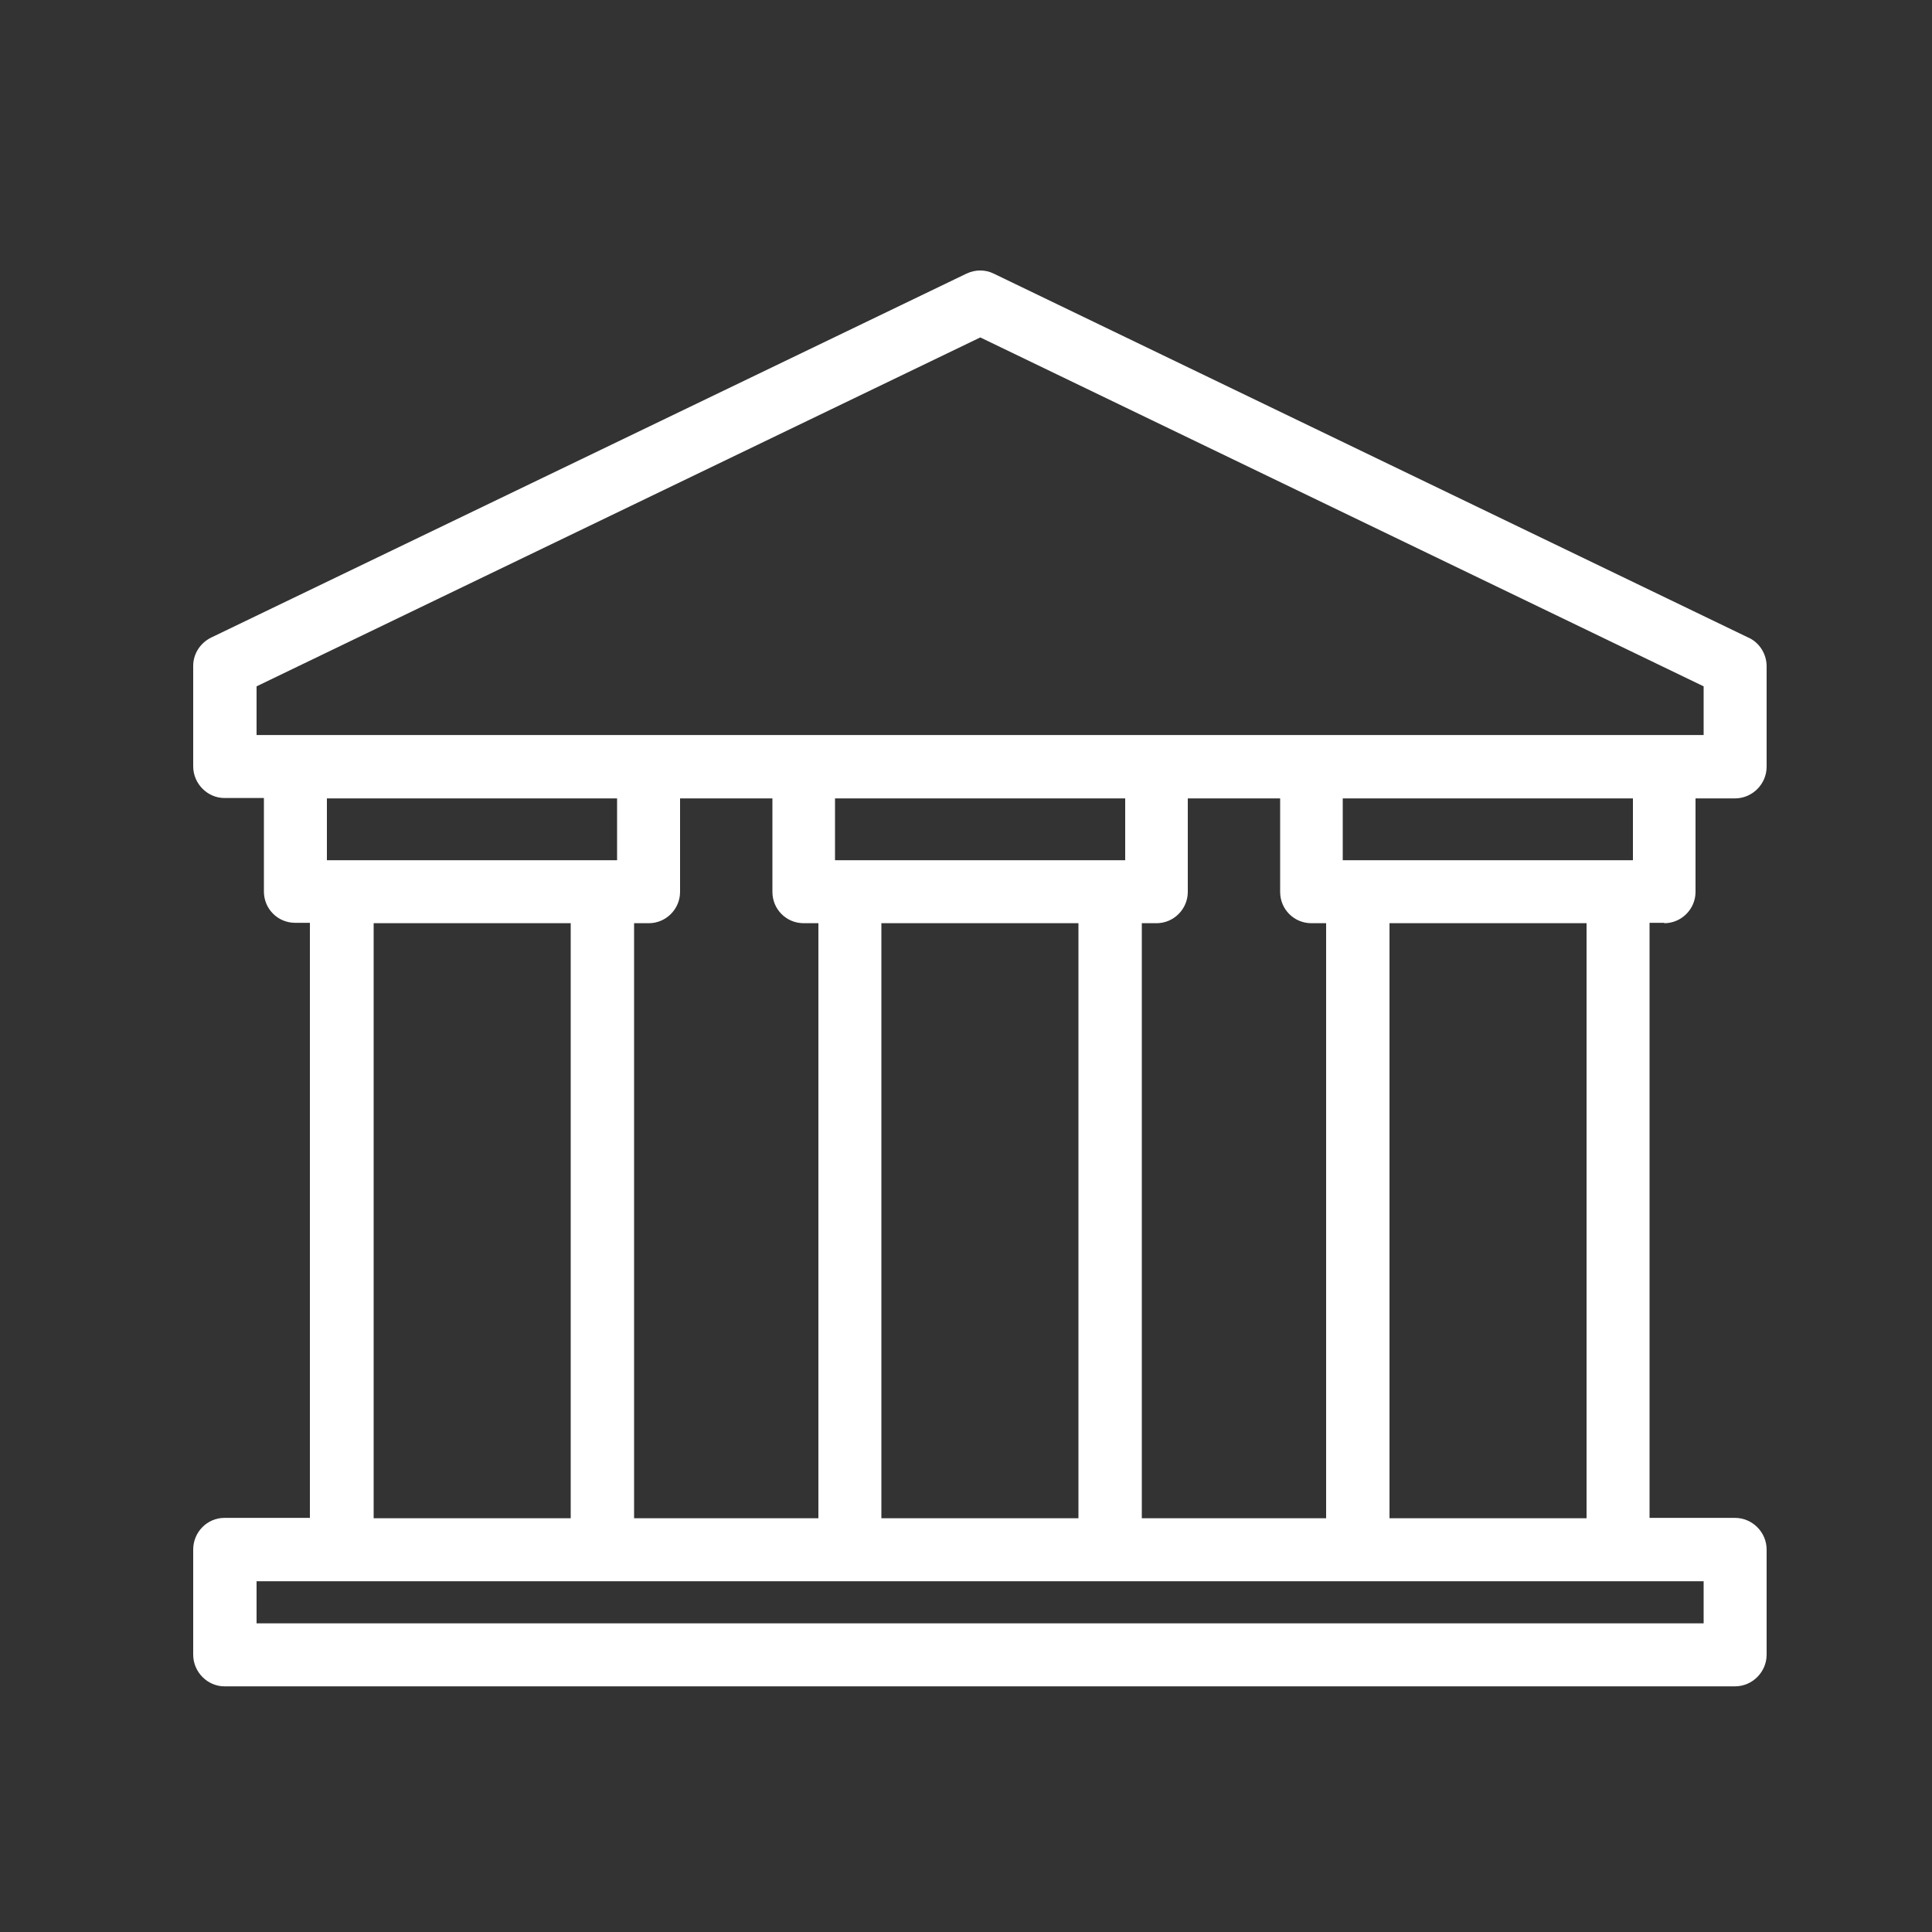 <?xml version="1.0" encoding="utf-8"?>
<svg width="80" height="80" viewBox="0 0 80 80" fill="none" xmlns="http://www.w3.org/2000/svg">
<rect x="0" y="0" width="80" height="80" fill="#333333" stroke="none"/>
<path d="M68.912 38.228C69.632 38.228 70.208 37.636 70.208 36.932V33.06H71.84C72.56 33.06 73.152 32.468 73.152 31.748V27.588C73.152 27.06 72.832 26.58 72.368 26.388L41.152 11.332C40.8 11.156 40.384 11.156 40.016 11.332L8.736 26.404C8.288 26.628 8 27.076 8 27.572V31.732C8 32.452 8.592 33.044 9.296 33.044H10.928V36.916C10.928 37.636 11.504 38.212 12.224 38.212H12.832V62.852H9.296C8.576 62.852 8 63.444 8 64.164V68.516C8 69.236 8.592 69.828 9.296 69.828H71.84C72.56 69.828 73.152 69.236 73.152 68.516V64.164C73.152 63.444 72.56 62.852 71.84 62.852H68.304V38.212H68.912V38.228ZM10.624 67.22V65.476H70.544V67.22H10.624ZM70.544 28.42V30.436H10.624V28.42L40.592 13.972L70.544 28.42ZM67.616 33.06V35.62H55.6V33.06H67.616ZM44.656 38.228V62.868H36.496V38.228H44.656ZM25.552 33.06V35.62H13.536V33.06H25.552ZM33.28 38.228H33.888V62.868H26.256V38.228H26.864C27.584 38.228 28.16 37.636 28.16 36.932V33.06H31.984V36.932C31.984 37.652 32.56 38.228 33.28 38.228ZM54.304 38.228H54.912V62.868H47.28V38.228H47.888C48.608 38.228 49.184 37.636 49.184 36.932V33.06H53.008V36.932C53.008 37.652 53.584 38.228 54.304 38.228ZM46.592 33.06V35.62H34.576V33.06H46.592ZM23.632 38.228V62.868H15.472V38.228H23.632ZM57.536 62.868V38.228H65.696V62.868H57.536Z" fill="white"/>
</svg>
